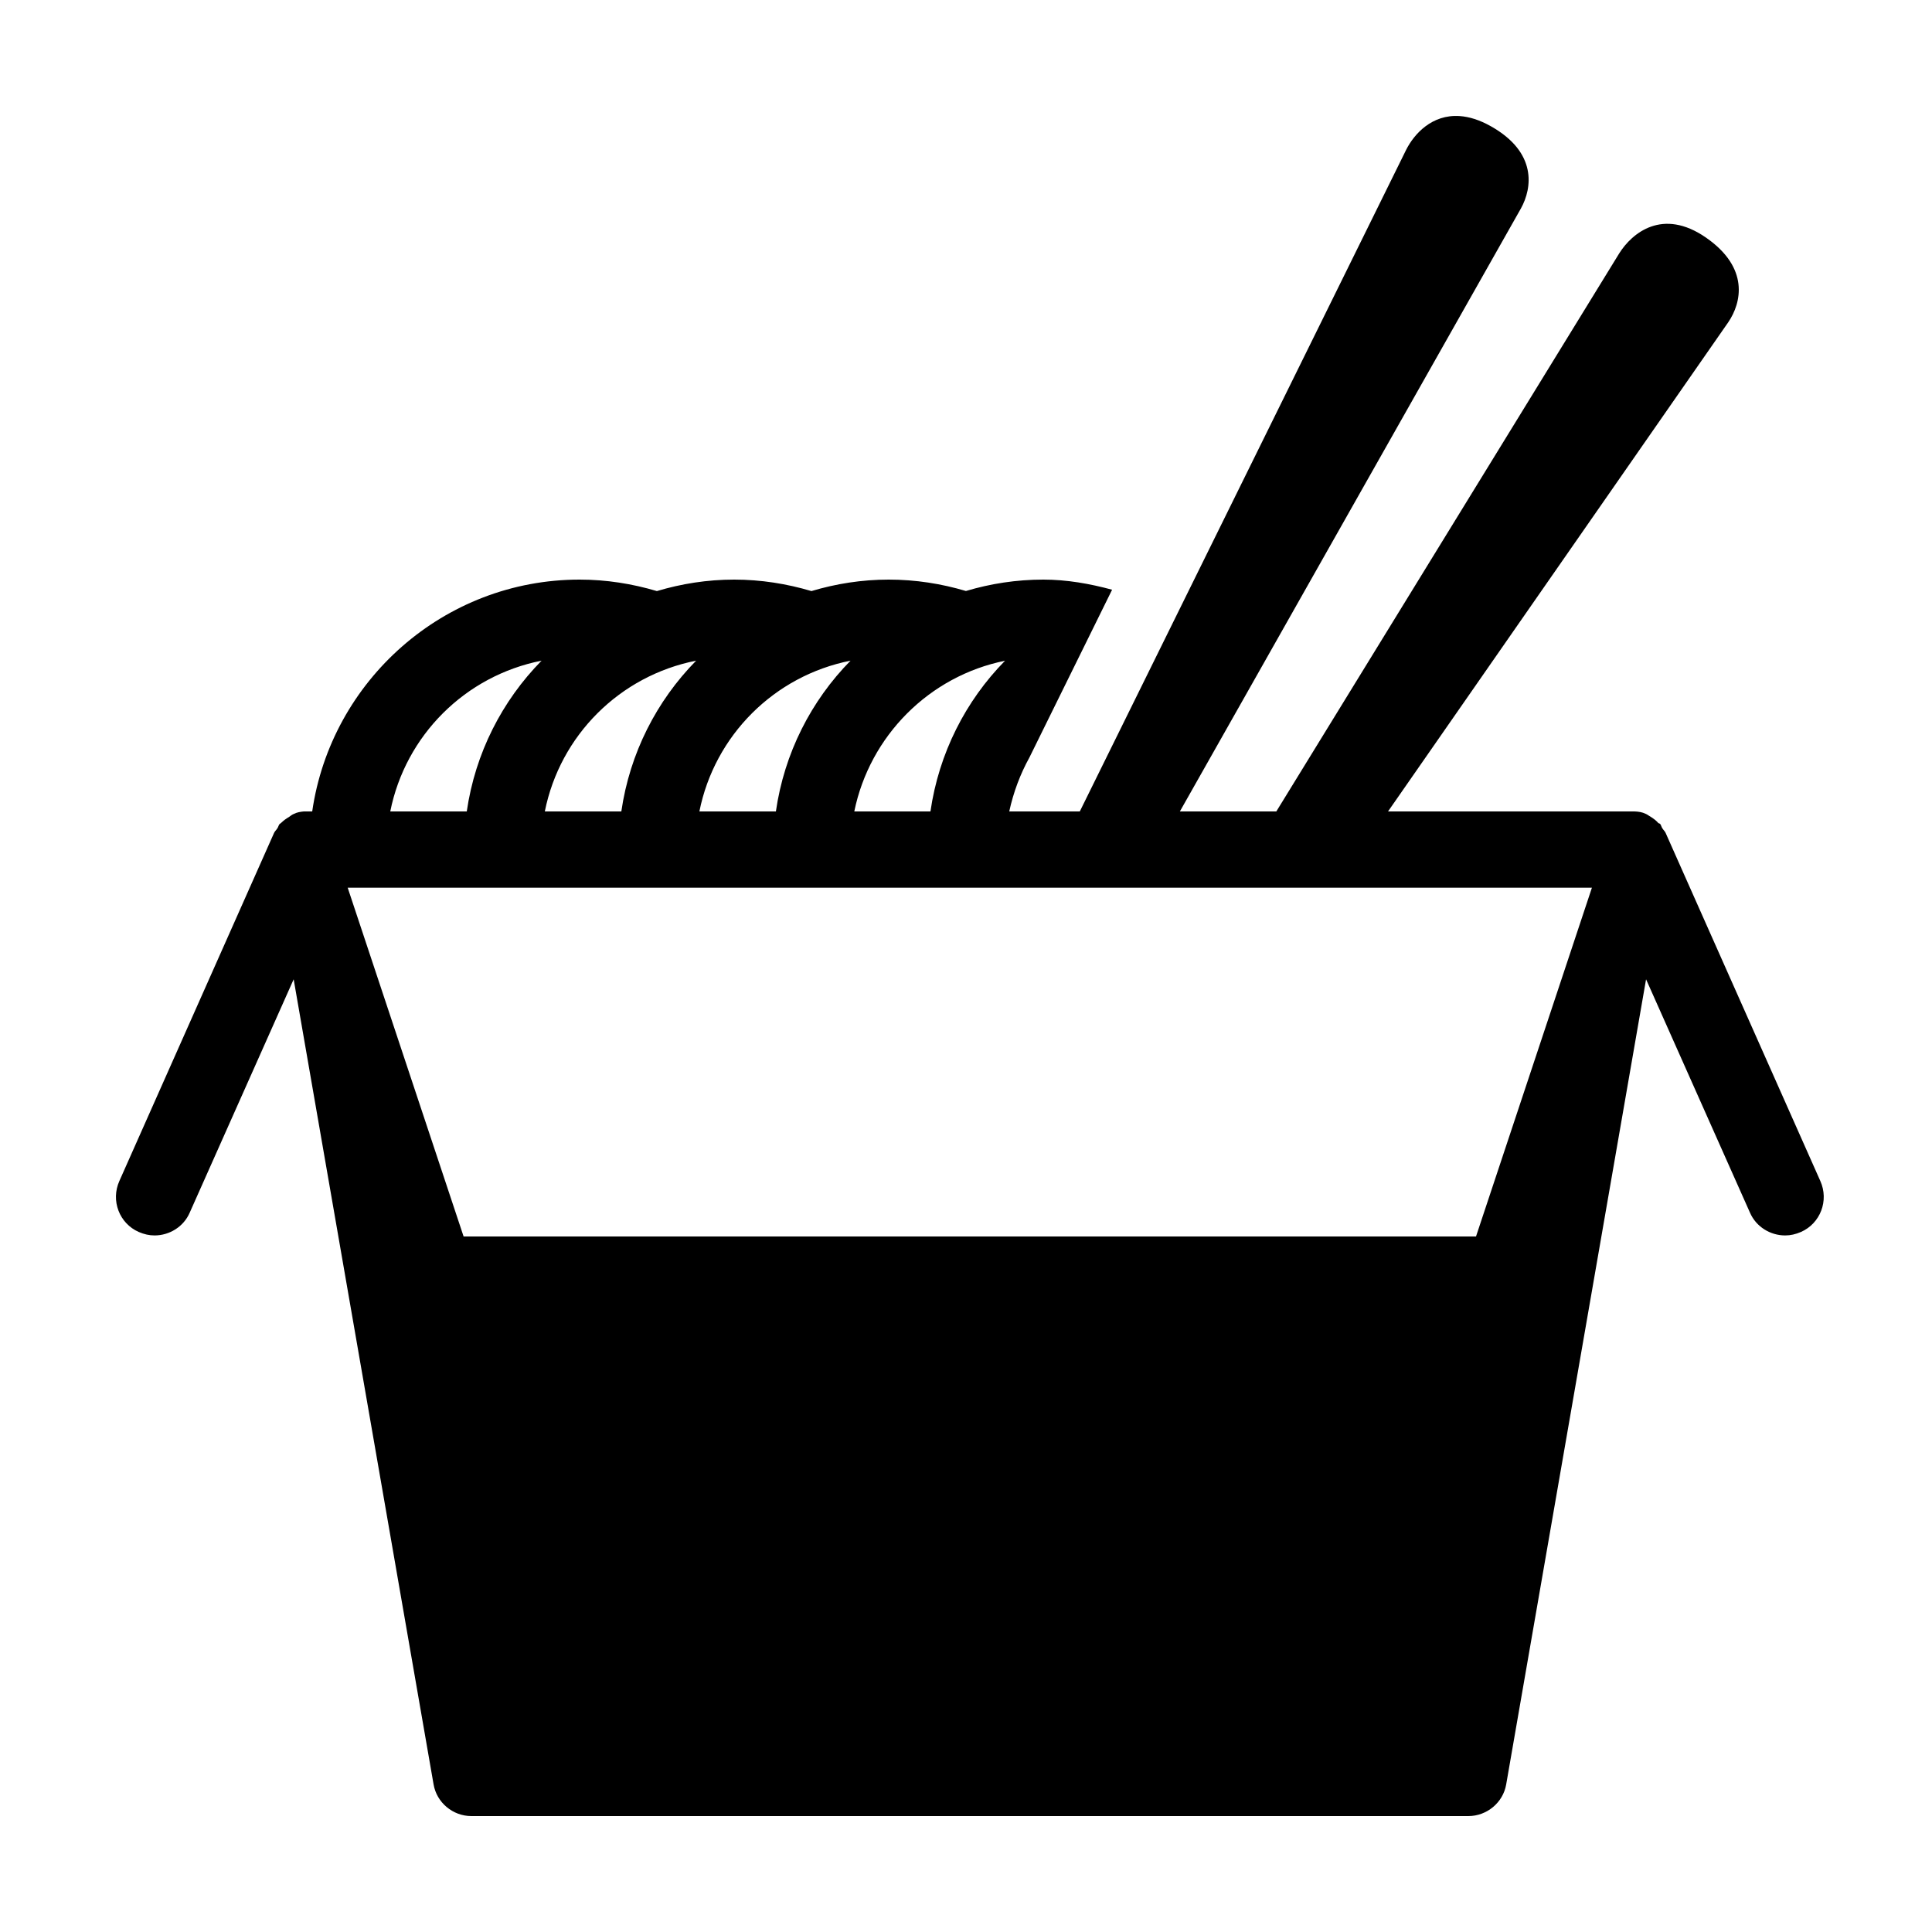 <svg xmlns="http://www.w3.org/2000/svg" xmlns:xlink="http://www.w3.org/1999/xlink" viewBox="0 0 50 50"><path d="M37.779 3.004C37.058 2.953 36.596 3.47 36.391 3.877L27.945 21L26.119 21C26.227 20.506 26.402 20.036 26.641 19.604L28.781 15.262C28.201 15.105 27.608 15 27 15C26.304 15 25.633 15.105 24.998 15.295C24.363 15.106 23.693 15 23 15C22.305 15 21.634 15.107 21 15.297C20.364 15.108 19.693 15 19 15C18.305 15 17.634 15.107 17 15.297C16.364 15.108 15.693 15 15 15C11.486 15 8.569 17.617 8.08 21L7.863 21C7.775 21.009 7.691 21.021 7.609 21.062C7.559 21.082 7.52 21.113 7.48 21.143C7.41 21.183 7.339 21.233 7.279 21.293C7.259 21.313 7.25 21.312 7.23 21.332C7.21 21.362 7.2 21.404 7.18 21.434C7.15 21.484 7.11 21.512 7.09 21.562L3.09 30.562C2.86 31.073 3.09 31.663 3.59 31.883C3.73 31.943 3.86 31.973 4 31.973C4.38 31.973 4.75 31.753 4.91 31.383L7.6 25.344L11.221 46.18C11.301 46.65 11.719 47 12.199 47L38 47C38.48 47 38.9 46.65 38.98 46.18L42.6 25.344L45.289 31.383C45.449 31.753 45.819 31.973 46.199 31.973C46.339 31.973 46.469 31.943 46.609 31.883C47.109 31.663 47.339 31.073 47.109 30.562L43.109 21.562C43.089 21.512 43.05 21.484 43.02 21.434C43 21.404 42.991 21.362 42.971 21.332C42.961 21.312 42.94 21.313 42.92 21.303C42.86 21.233 42.791 21.183 42.711 21.133C42.671 21.113 42.64 21.082 42.59 21.062C42.5 21.017 42.402 21.004 42.303 21L35.922 21L44.727 8.34C45.07 7.836 45.279 6.932 44.152 6.15C43.025 5.368 42.233 6.037 41.908 6.553L33.031 21L30.535 21L39.361 5.395C39.656 4.863 39.782 3.944 38.588 3.27C38.289 3.101 38.02 3.021 37.779 3.004 z M 14.016 17.098C12.994 18.137 12.298 19.493 12.08 21L10.1 21C10.495 19.028 12.041 17.488 14.016 17.098 z M 18.016 17.098C16.994 18.137 16.298 19.493 16.08 21L14.1 21C14.495 19.028 16.041 17.488 18.016 17.098 z M 22.012 17.098C20.991 18.136 20.297 19.492 20.08 21L18.1 21C18.495 19.029 20.039 17.489 22.012 17.098 z M 26.01 17.1C24.99 18.138 24.298 19.493 24.08 21L22.109 21C22.51 19.042 24.051 17.495 26.01 17.1 z M 8.998 22.973L41.199 22.973L38.199 32L11.998 32L8.998 22.973 z"/></svg>